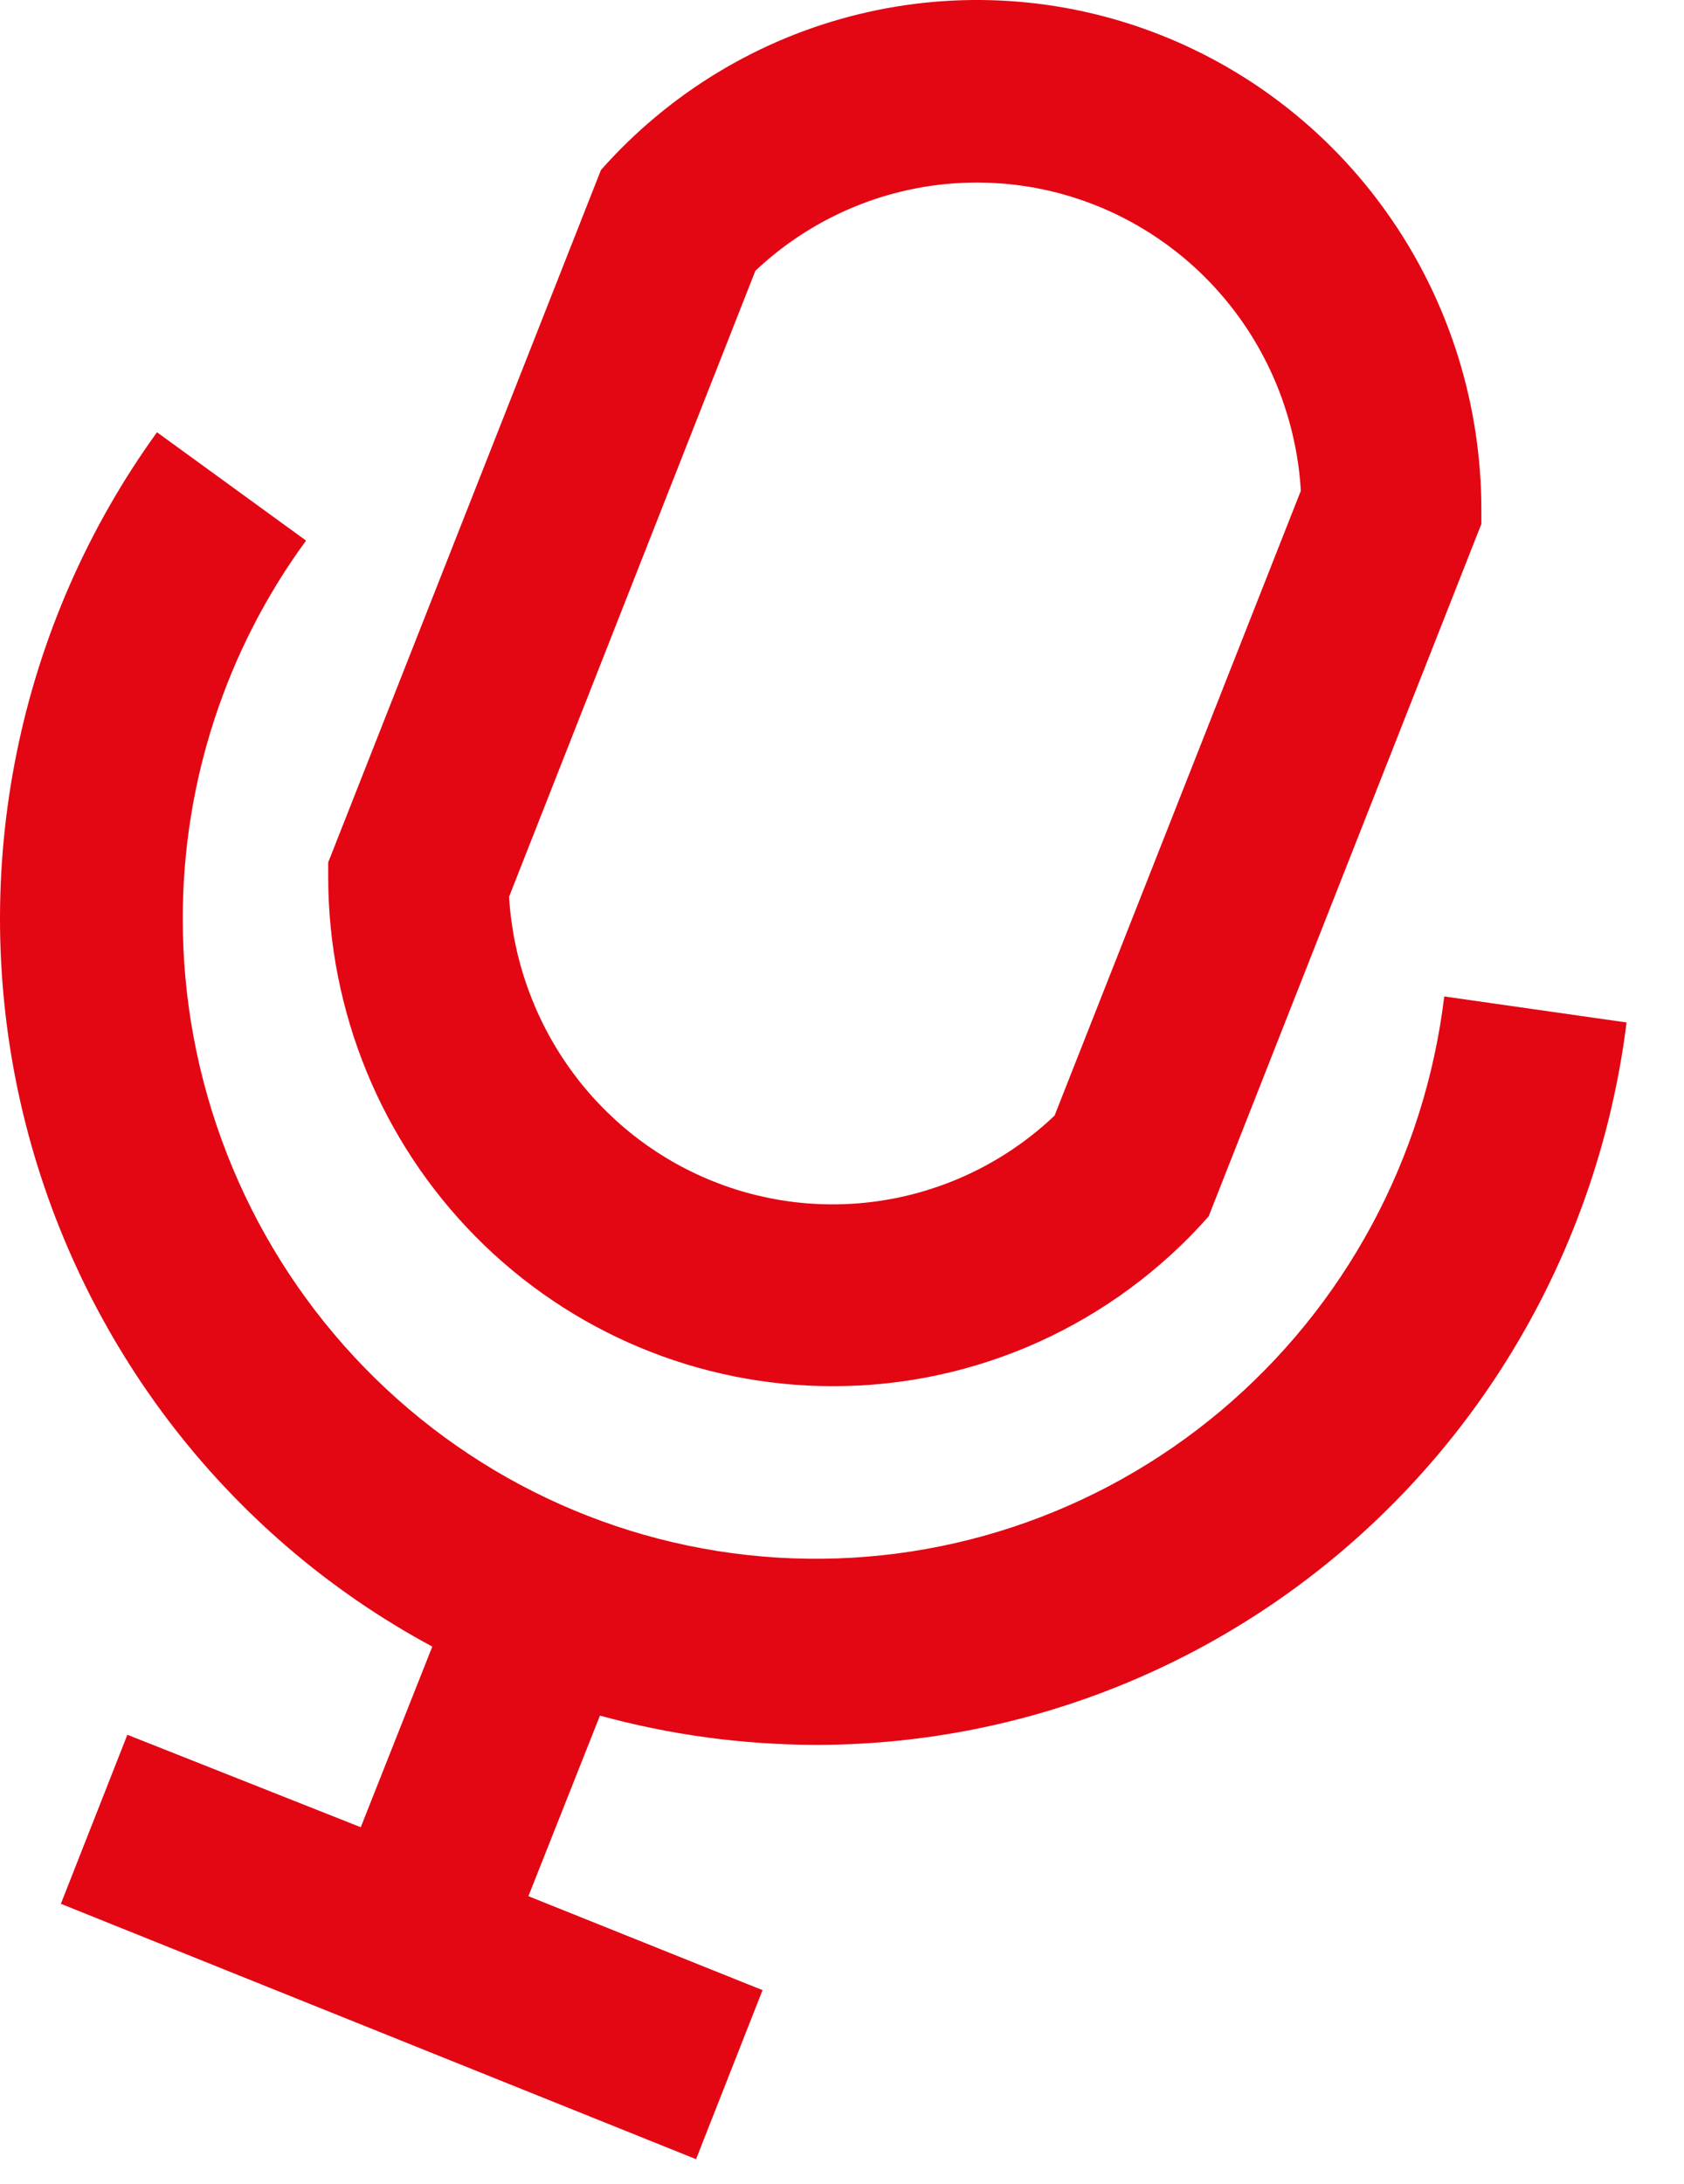 <?xml version="1.0" encoding="UTF-8"?> <svg xmlns="http://www.w3.org/2000/svg" width="27" height="35" viewBox="0 0 27 35" fill="none"><path d="M13.349 22.216C14.487 22.218 15.613 21.977 16.652 21.508C17.691 21.039 18.62 20.353 19.378 19.496L23.751 8.398C23.751 8.323 23.751 8.247 23.751 8.172C23.752 6.517 23.255 4.901 22.326 3.538C21.398 2.175 20.081 1.129 18.55 0.538C17.02 -0.053 15.348 -0.16 13.756 0.231C12.164 0.621 10.727 1.491 9.635 2.725L5.262 13.822C5.262 13.822 5.262 13.973 5.262 14.048C5.262 16.215 6.114 18.292 7.63 19.824C9.147 21.356 11.204 22.216 13.349 22.216ZM12.111 4.34C12.832 3.659 13.731 3.2 14.701 3.016C15.672 2.832 16.674 2.93 17.591 3.3C18.508 3.67 19.302 4.295 19.881 5.104C20.459 5.912 20.797 6.87 20.857 7.865L16.908 17.88C16.188 18.563 15.291 19.024 14.321 19.21C13.351 19.396 12.349 19.3 11.432 18.932C10.514 18.564 9.72 17.94 9.141 17.132C8.562 16.325 8.222 15.367 8.162 14.372L12.111 4.34Z" fill="#E30613"></path><path d="M23.156 15.97C22.843 18.564 21.562 20.939 19.573 22.611C17.585 24.282 15.04 25.124 12.457 24.963C9.875 24.803 7.451 23.653 5.681 21.748C3.91 19.843 2.926 17.327 2.93 14.714C2.931 12.536 3.624 10.415 4.907 8.664L2.517 6.928C1.412 8.457 0.645 10.207 0.268 12.062C-0.109 13.916 -0.088 15.83 0.33 17.675C0.749 19.52 1.555 21.253 2.693 22.757C3.832 24.261 5.277 25.5 6.931 26.39L5.784 29.285L2.042 27.803L0.976 30.512L11.16 34.605L12.226 31.896L8.472 30.39L9.619 27.496C10.749 27.806 11.915 27.963 13.086 27.965C16.276 27.965 19.357 26.788 21.749 24.656C24.142 22.525 25.681 19.584 26.079 16.387L23.156 15.97Z" fill="#E30613"></path></svg> 